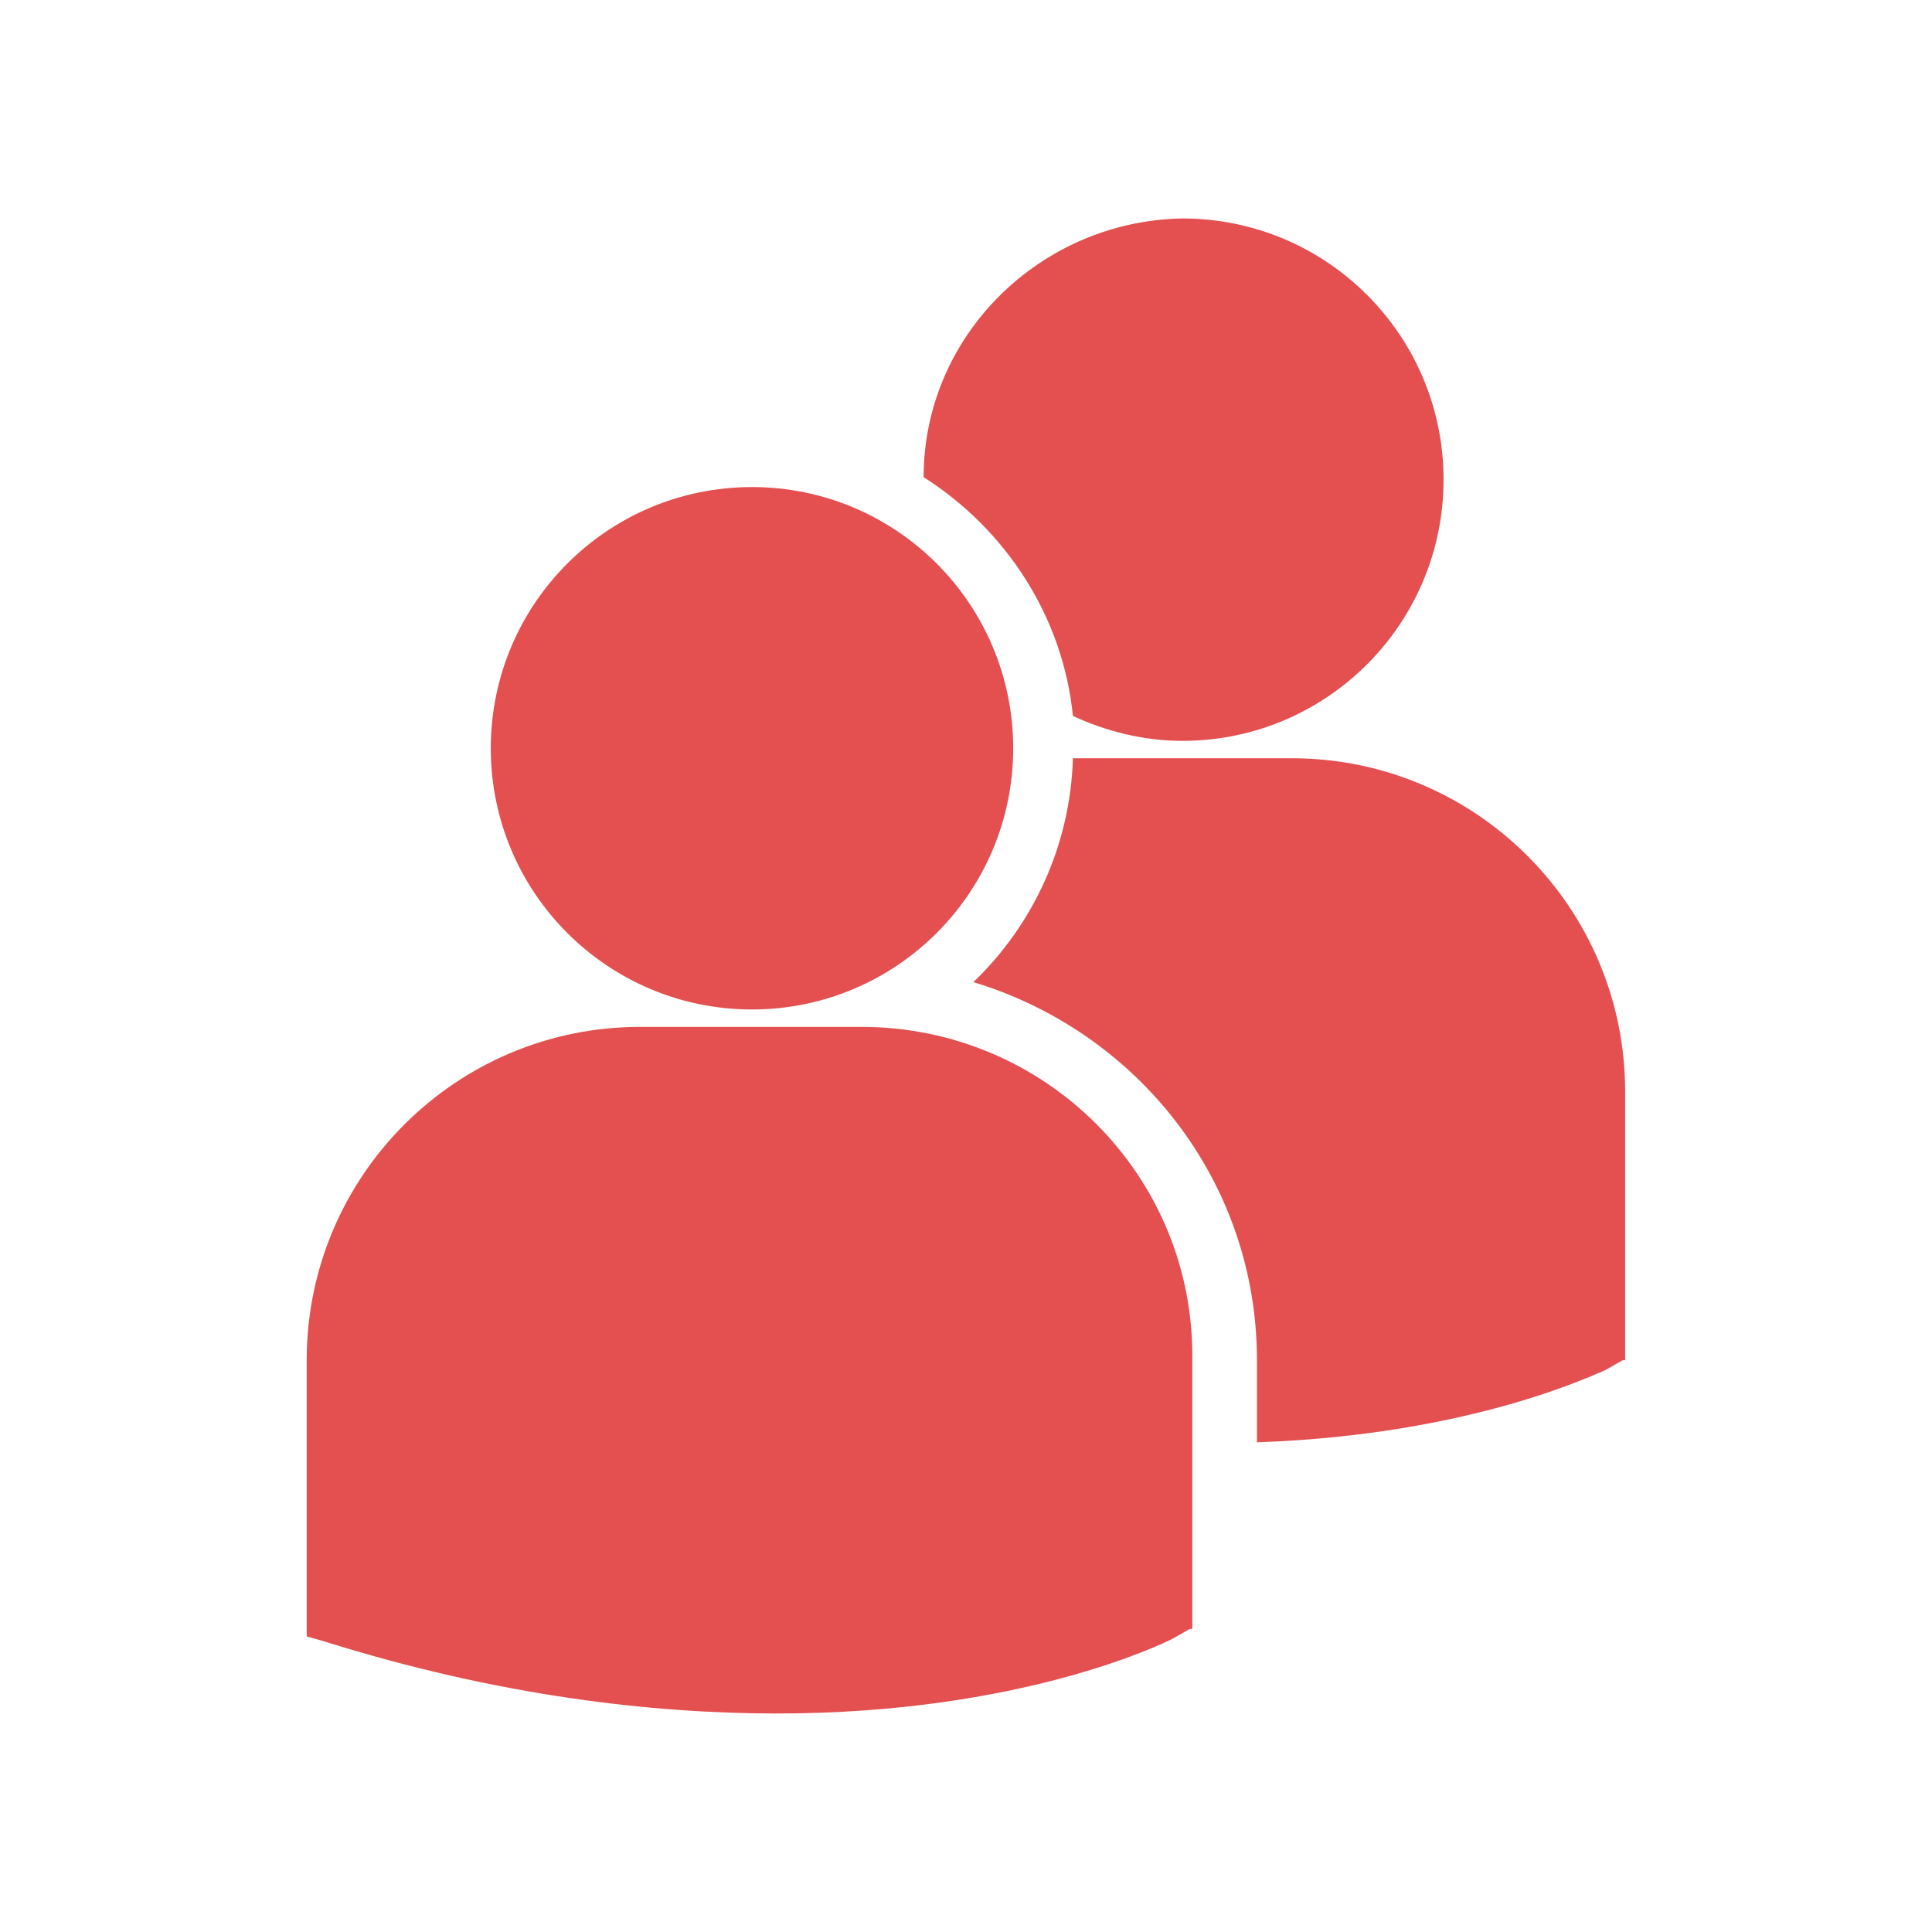 <svg xmlns="http://www.w3.org/2000/svg" xmlns:xlink="http://www.w3.org/1999/xlink" width="200" zoomAndPan="magnify" viewBox="0 0 150 150" height="200" preserveAspectRatio="xMidYMid meet" version="1.2"><defs><clipPath id="1a2fde6c69"><path d="M 23.715 16.961 L 126.465 16.961 L 126.465 133.211 L 23.715 133.211 Z M 23.715 16.961 "/></clipPath></defs><g id="bf78d76b1d"><g clip-rule="nonzero" clip-path="url(#1a2fde6c69)"><path style=" stroke:none;fill-rule:nonzero;fill:#e44f4f;fill-opacity:1;" d="M 71.711 37.047 C 78.086 41.102 82.527 47.859 83.301 55.586 C 85.809 56.746 88.707 57.52 91.797 57.52 C 103 57.52 112.078 48.441 112.078 37.238 C 112.078 26.035 103 16.961 91.797 16.961 C 80.789 17.152 71.711 26.035 71.711 37.047 Z M 58.383 78.375 C 69.586 78.375 78.664 69.301 78.664 58.098 C 78.664 46.895 69.586 37.816 58.383 37.816 C 47.184 37.816 38.105 46.895 38.105 58.098 C 38.105 69.301 47.184 78.375 58.383 78.375 Z M 66.883 79.727 L 49.695 79.727 C 35.402 79.727 23.812 91.316 23.812 105.609 L 23.812 127.047 L 25.164 127.434 C 38.684 131.68 50.66 133.035 60.316 133.035 C 79.242 133.035 90.254 127.625 91.023 127.238 L 92.375 126.469 L 92.57 126.469 L 92.57 105.609 C 92.762 91.316 81.176 79.727 66.883 79.727 Z M 100.297 58.871 L 83.301 58.871 C 83.105 65.629 80.207 71.809 75.574 76.25 C 88.32 80.113 97.59 91.703 97.59 105.609 L 97.59 111.98 C 114.395 111.402 124.051 106.574 124.629 106.379 L 125.98 105.609 L 126.176 105.609 L 126.176 84.75 C 126.176 70.457 114.586 58.871 100.297 58.871 Z M 100.297 58.871 "/></g></g></svg>